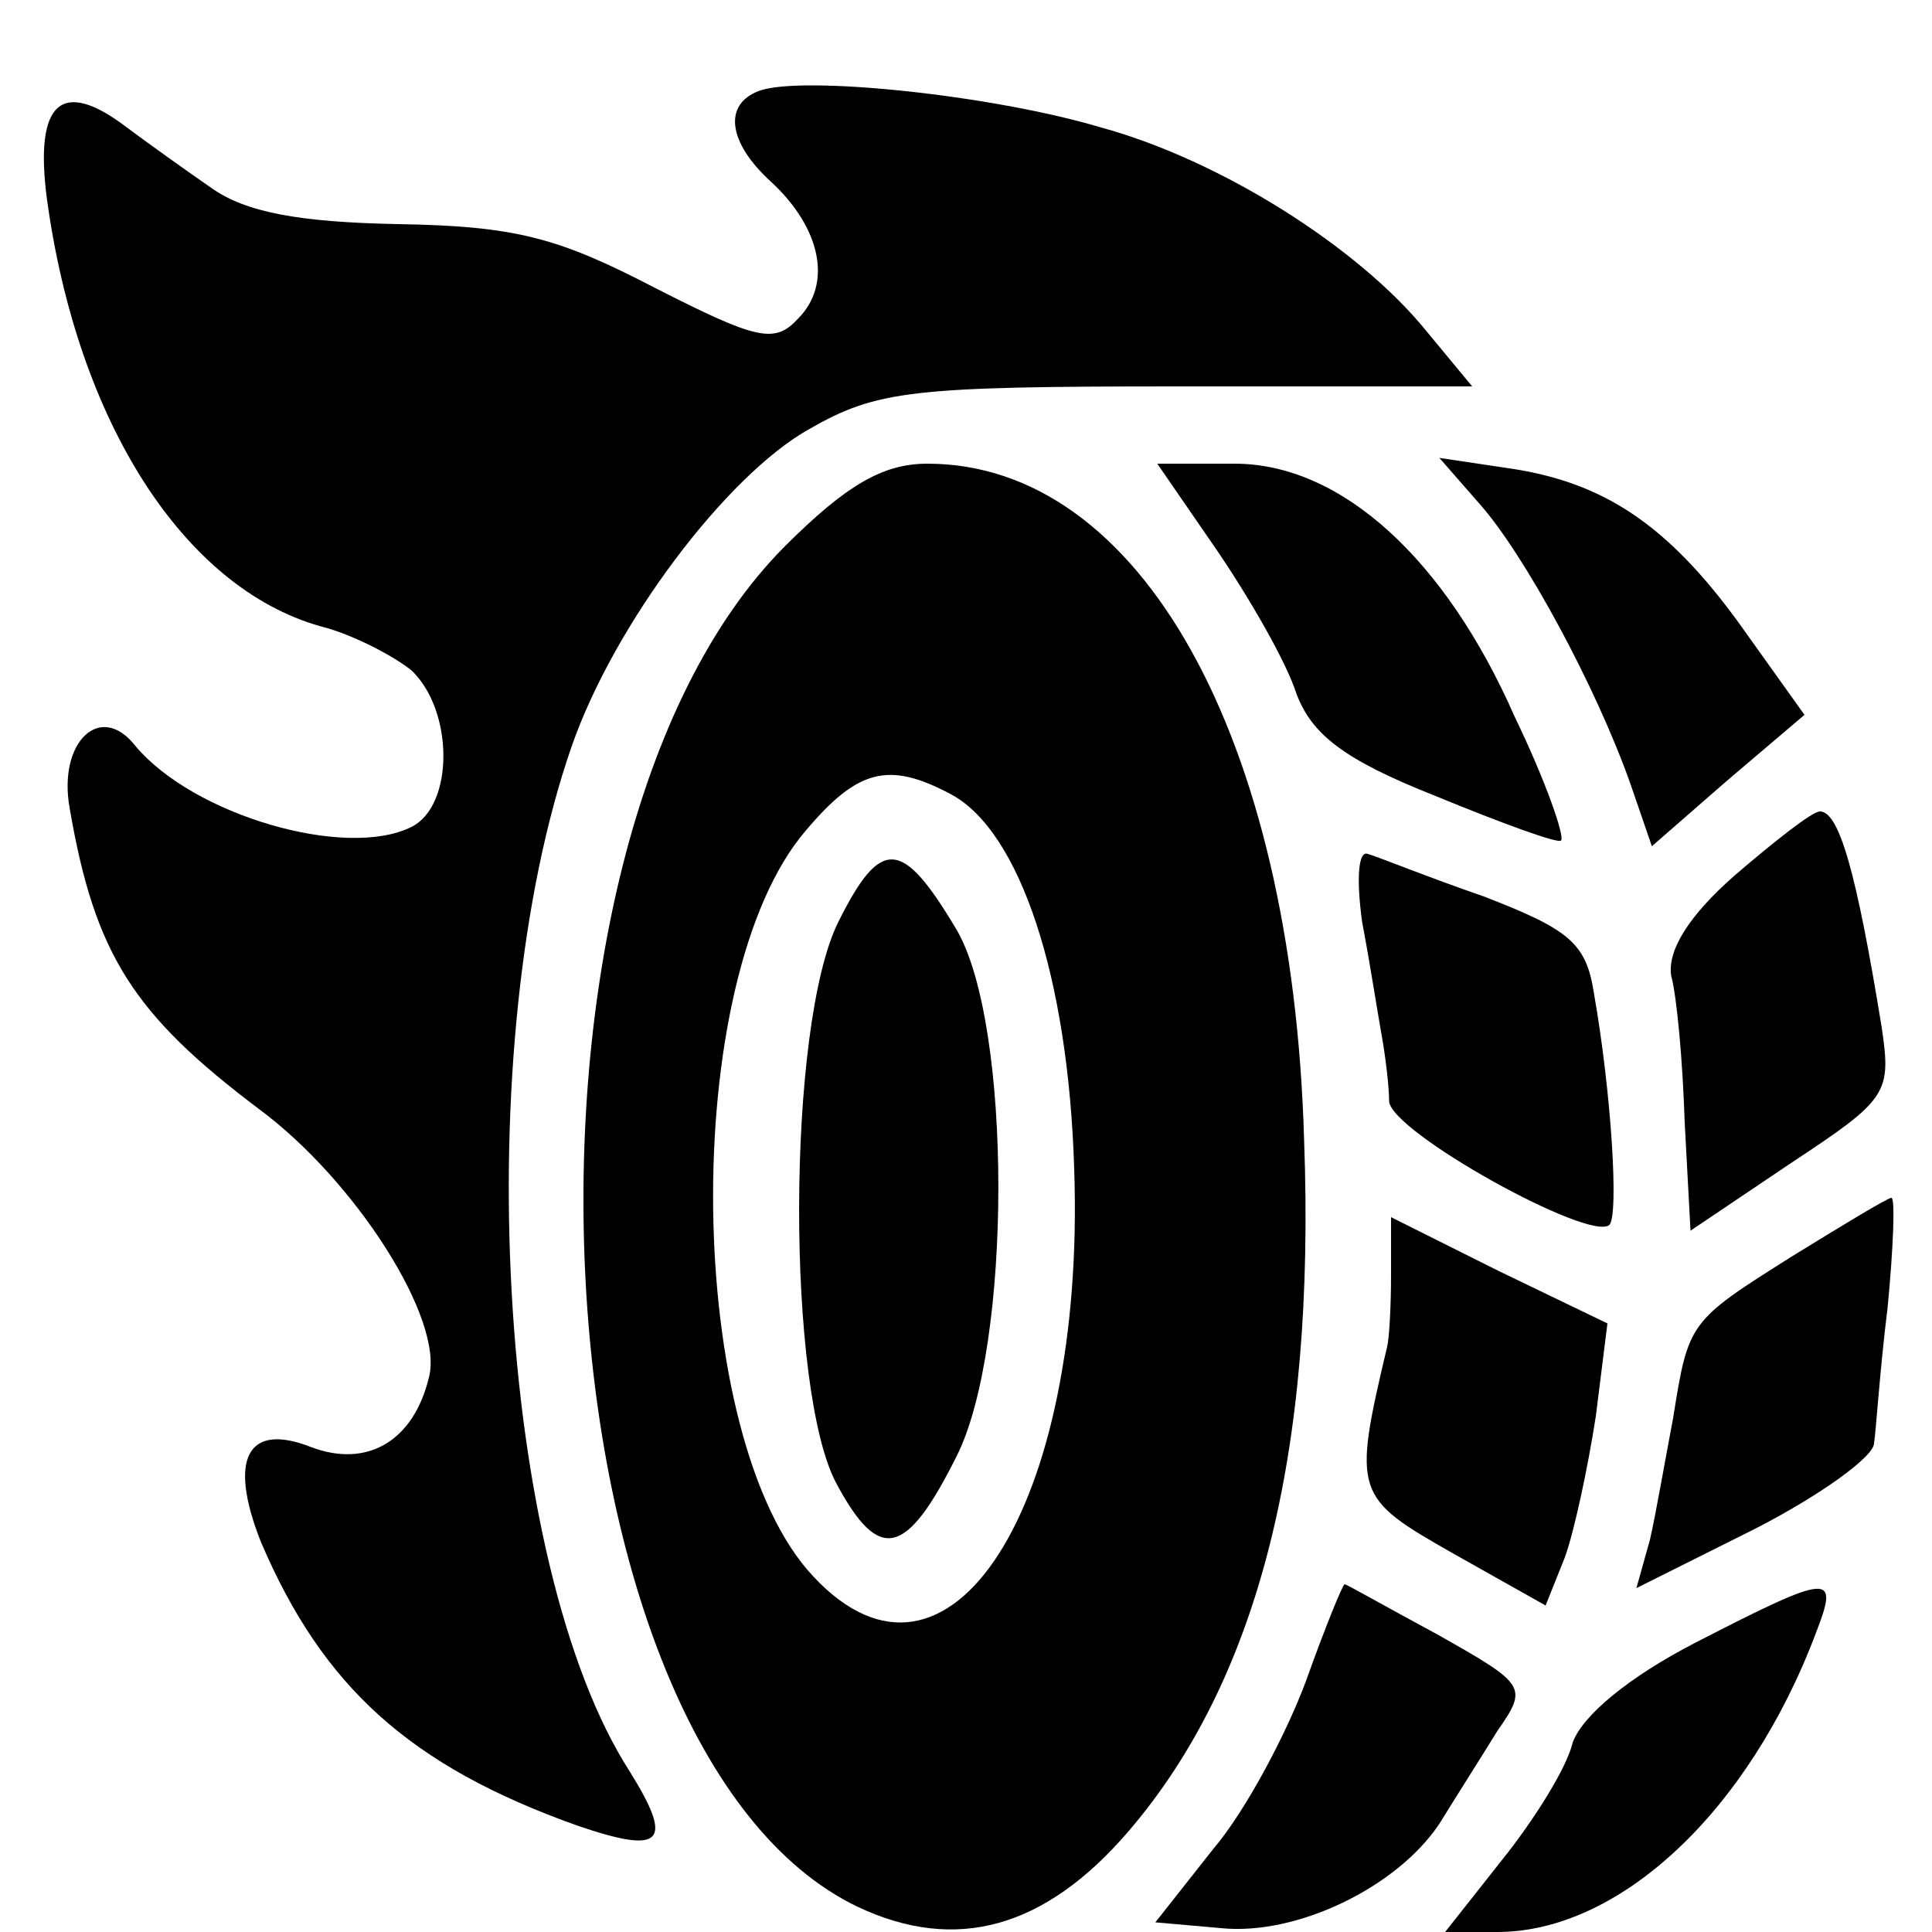 <?xml version="1.0" standalone="no"?>
<!DOCTYPE svg PUBLIC "-//W3C//DTD SVG 20010904//EN"
 "http://www.w3.org/TR/2001/REC-SVG-20010904/DTD/svg10.dtd">
<svg version="1.0" xmlns="http://www.w3.org/2000/svg"
 width="100pt" height="100pt" viewBox="0 0 100 100"
 preserveAspectRatio="xMidYMid meet">
<g transform="translate(0,100) scale(0.1,-0.1)"
fill="#000000" stroke="none">
<path d="M393 953 c-19 -7 -16 -27 6 -47 26 -24 32 -53 14 -71 -12 -13 -21
-11 -74 16 -50 26 -72 32 -133 33 -51 1 -79 6 -97 19 -13 9 -34 24 -46 33 -33
24 -46 9 -38 -44 17 -115 73 -199 144 -217 14 -4 34 -14 44 -22 22 -21 22 -70
0 -81 -34 -17 -113 6 -143 42 -18 23 -40 2 -34 -32 13 -76 33 -107 98 -156 50
-37 96 -109 88 -139 -8 -33 -32 -47 -61 -36 -33 13 -43 -6 -26 -49 32 -75 77
-116 164 -147 44 -15 50 -9 27 28 -69 107 -84 376 -30 531 22 63 80 140 123
164 35 20 53 22 191 22 l152 0 -24 29 c-35 43 -106 88 -168 105 -57 17 -155
27 -177 19z"/>
<path d="M406 717 c-156 -157 -131 -623 38 -704 51 -24 97 -11 140 39 67 78
97 195 91 358 -6 209 -85 350 -195 350 -23 0 -42 -11 -74 -43z m86 -128 c36
-19 61 -95 64 -194 6 -175 -65 -286 -135 -211 -67 71 -70 309 -4 386 27 32 43
36 75 19z"/>
<path d="M434 523 c-27 -54 -27 -243 -1 -291 22 -41 36 -38 62 14 29 57 29
224 0 273 -28 47 -39 48 -61 4z"/>
<path d="M630 715 c17 -25 36 -58 41 -74 8 -21 24 -34 72 -53 34 -14 64 -25
65 -23 2 2 -8 31 -24 64 -36 82 -90 131 -145 131 l-40 0 31 -45z"/>
<path d="M766 739 c23 -26 60 -94 78 -145 l11 -32 39 34 40 34 -30 42 c-38 54
-71 77 -119 85 l-40 6 21 -24z"/>
<path d="M898 547 c-24 -21 -35 -39 -33 -52 3 -11 6 -45 7 -76 l3 -56 52 35
c50 33 52 36 47 70 -13 80 -22 112 -32 112 -4 0 -23 -15 -44 -33z"/>
<path d="M705 523 c4 -21 8 -47 10 -58 2 -11 4 -27 4 -35 1 -16 104 -73 114
-64 5 5 1 69 -8 120 -4 26 -13 33 -57 50 -29 10 -56 21 -60 22 -5 2 -6 -13 -3
-35z"/>
<path d="M928 350 c-54 -34 -54 -34 -62 -84 -4 -21 -9 -50 -12 -63 l-7 -25 62
31 c33 17 61 37 61 44 1 6 3 38 7 70 3 31 4 57 2 57 -2 0 -25 -14 -51 -30z"/>
<path d="M720 340 c0 -17 -1 -33 -2 -37 -18 -76 -17 -78 34 -107 l48 -27 10
25 c5 14 12 47 16 73 l6 48 -56 27 -56 28 0 -30z"/>
<path d="M676 130 c-10 -27 -31 -67 -48 -87 l-30 -38 34 -3 c39 -4 91 21 113
54 8 13 22 35 30 48 16 23 15 24 -31 50 -26 14 -47 26 -48 26 -1 0 -10 -22
-20 -50z"/>
<path d="M878 150 c-35 -18 -59 -38 -64 -52 -3 -13 -20 -40 -36 -60 l-30 -38
27 0 c63 0 130 62 165 155 12 31 8 31 -62 -5z"/>
</g>
</svg>
